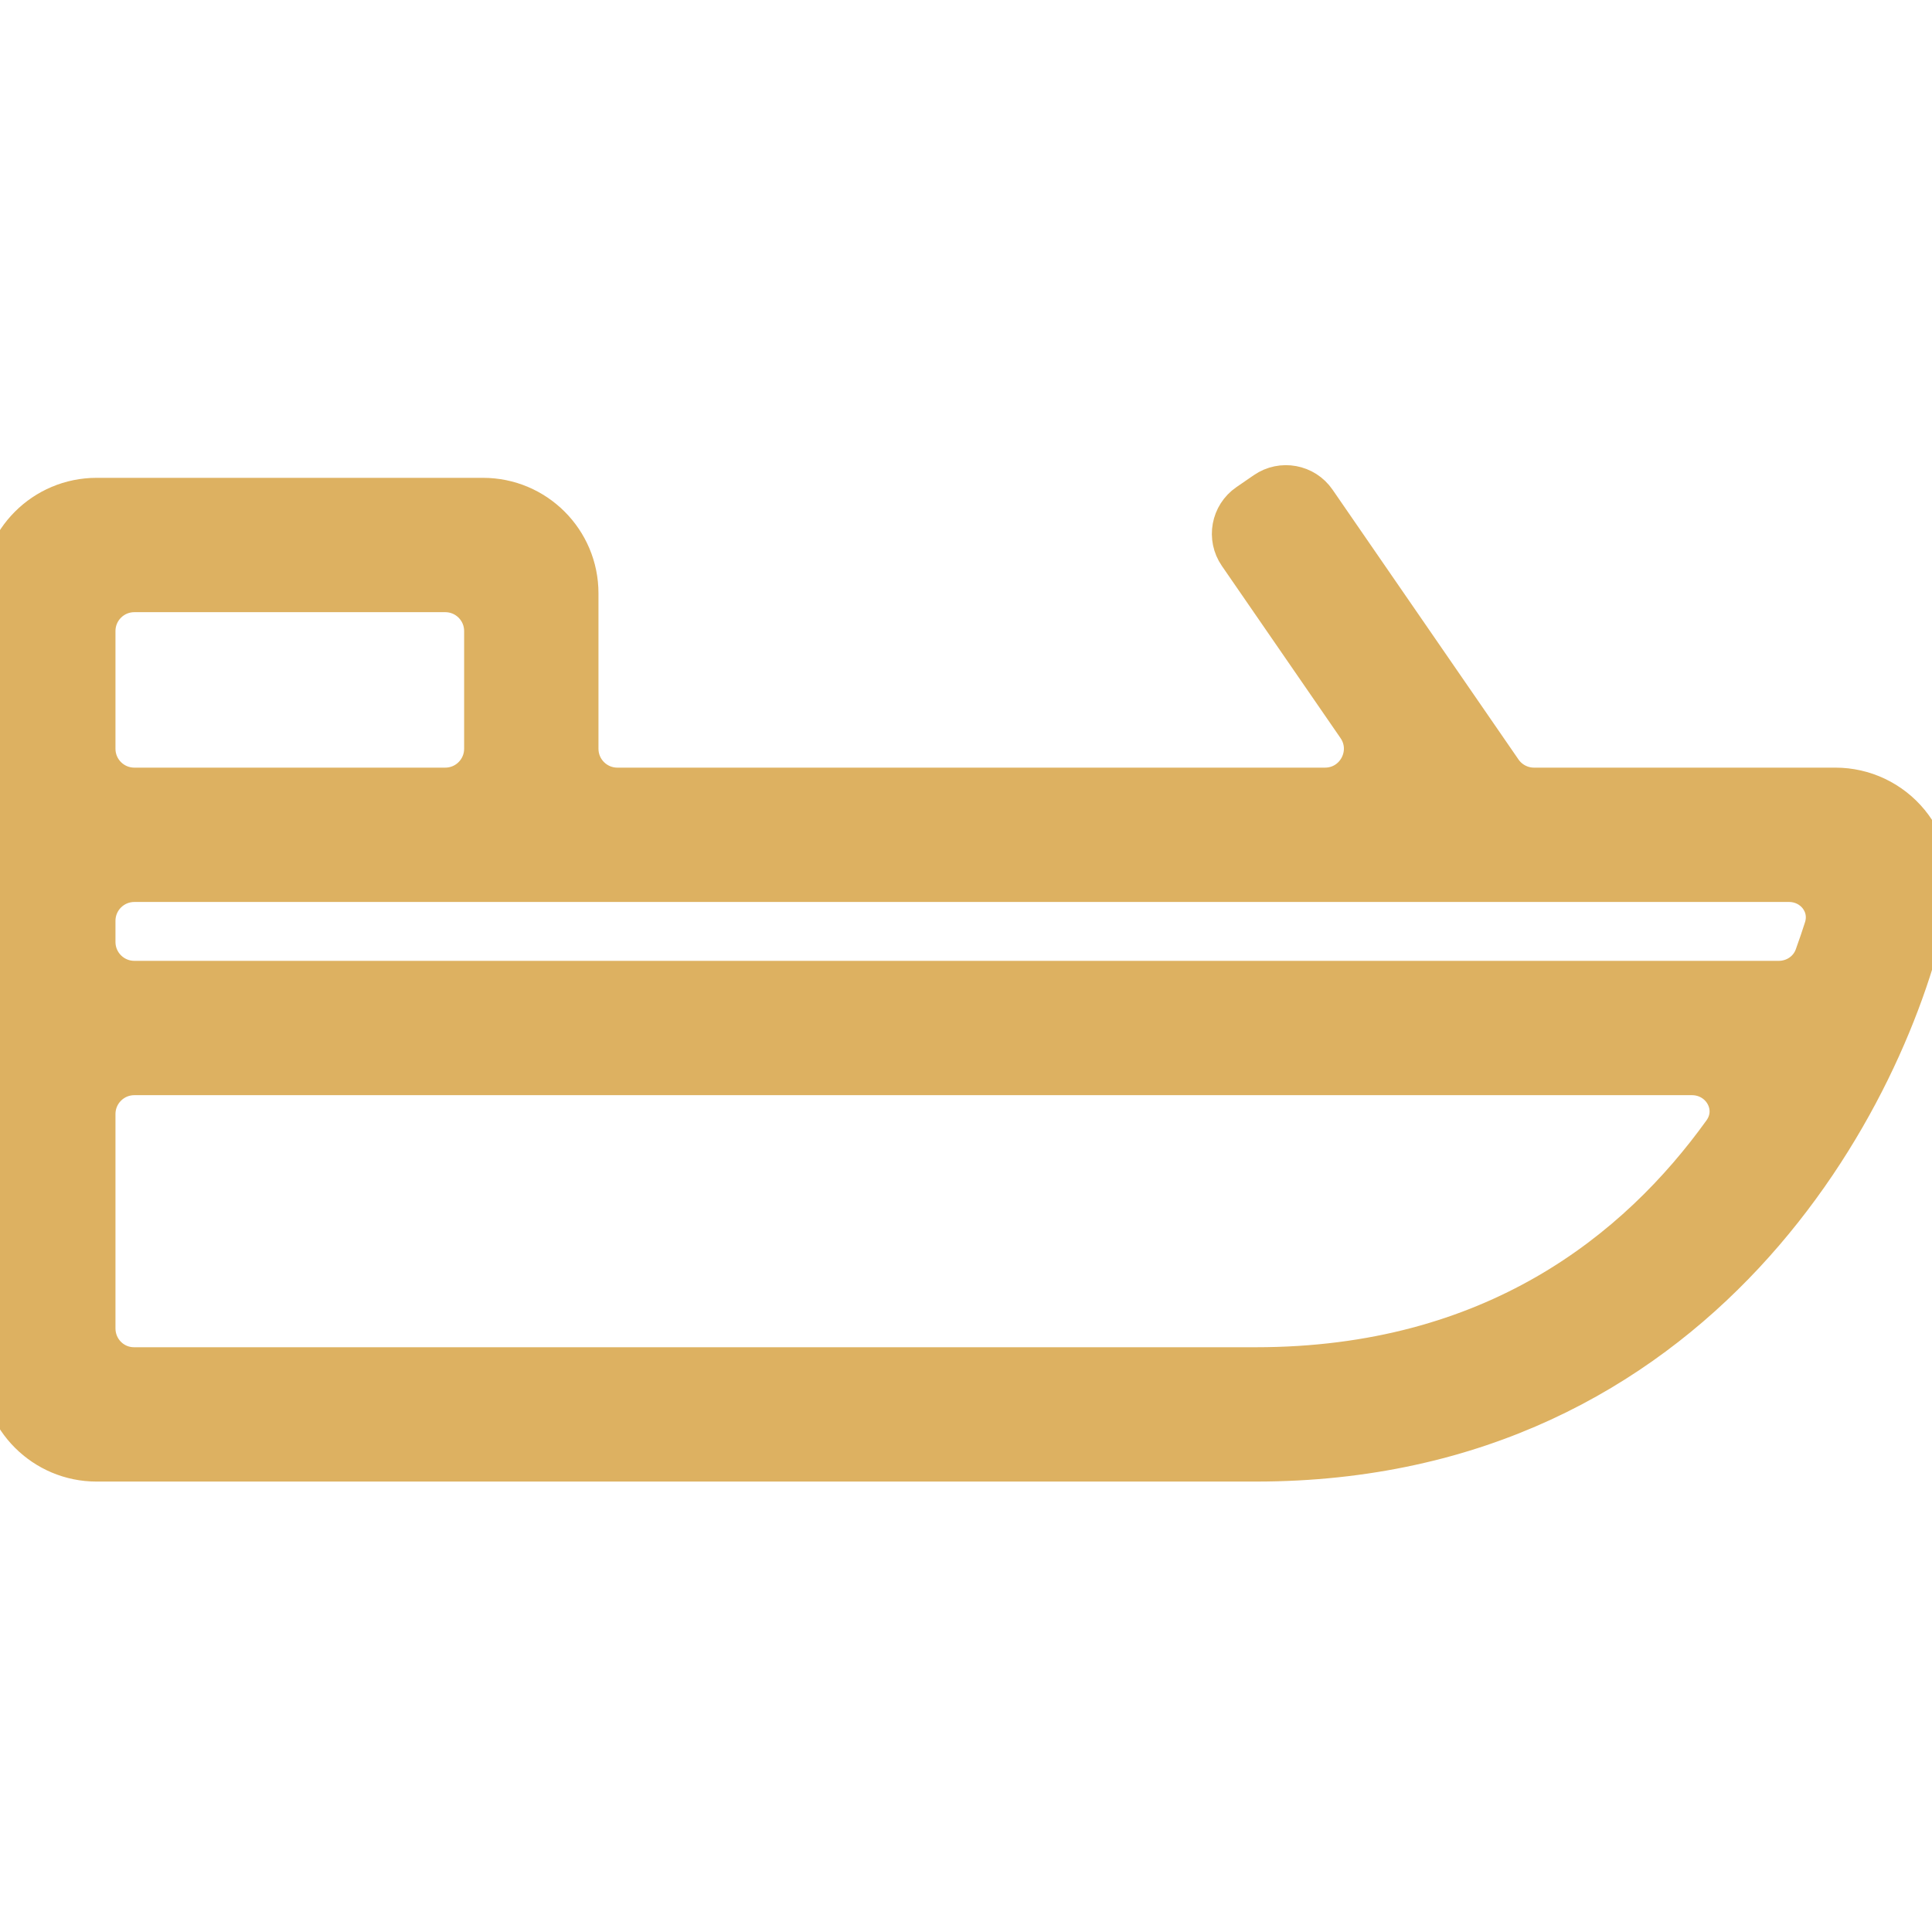 <?xml version="1.0" encoding="UTF-8"?> <svg xmlns="http://www.w3.org/2000/svg" width="512" height="512" viewBox="0 0 512 512" fill="none"><g clip-path="url(#clip0_2757_8)"><path d="M506.197 217.801C501.333 211.87 494.071 208.431 486.4 208.431H406.533C403.244 208.431 400.165 206.814 398.299 204.106L349.018 132.598C345.885 128.052 339.662 126.905 335.115 130.035L330.487 133.22C325.935 136.353 324.787 142.583 327.922 147.132L359.365 192.757C363.937 199.391 359.188 208.431 351.131 208.431H163.6C158.077 208.431 153.6 203.954 153.6 198.431V157.231C153.6 143.091 142.14 131.631 128 131.631H25.6C11.46 131.631 0 143.091 0 157.231V362.031C0 376.171 11.46 387.631 25.6 387.631H332.8C450.654 387.631 501.222 290.445 511.505 239.049C513.007 231.531 511.061 223.732 506.197 217.801ZM25.6 167.232C25.6 161.709 30.077 157.232 35.6 157.232H118C123.523 157.232 128 161.709 128 167.232V198.432C128 203.955 123.523 208.432 118 208.432H35.6C30.077 208.432 25.6 203.955 25.6 198.432V167.232ZM332.8 362.032C243.863 362.032 77.681 362.032 35.522 362.032C29.999 362.032 25.6 357.555 25.6 352.032V295.232C25.6 289.709 30.077 285.232 35.6 285.232H448.358C456.069 285.232 460.806 293.553 456.306 299.816C433.745 331.213 395.618 362.032 332.8 362.032ZM480.595 253.305C479.201 257.148 475.502 259.632 471.413 259.632H35.6C30.077 259.632 25.6 255.155 25.6 249.632V244.032C25.6 238.509 30.077 234.032 35.6 234.032H128H474.088C480.436 234.032 485.044 239.844 483.119 245.893C482.41 248.122 481.572 250.609 480.595 253.305Z" fill="#DDB161" stroke="#DDB161" stroke-width="10"></path></g><defs><clipPath id="clip0_2757_8"><rect width="512.001" height="512.001" fill="white"></rect></clipPath></defs></svg> 